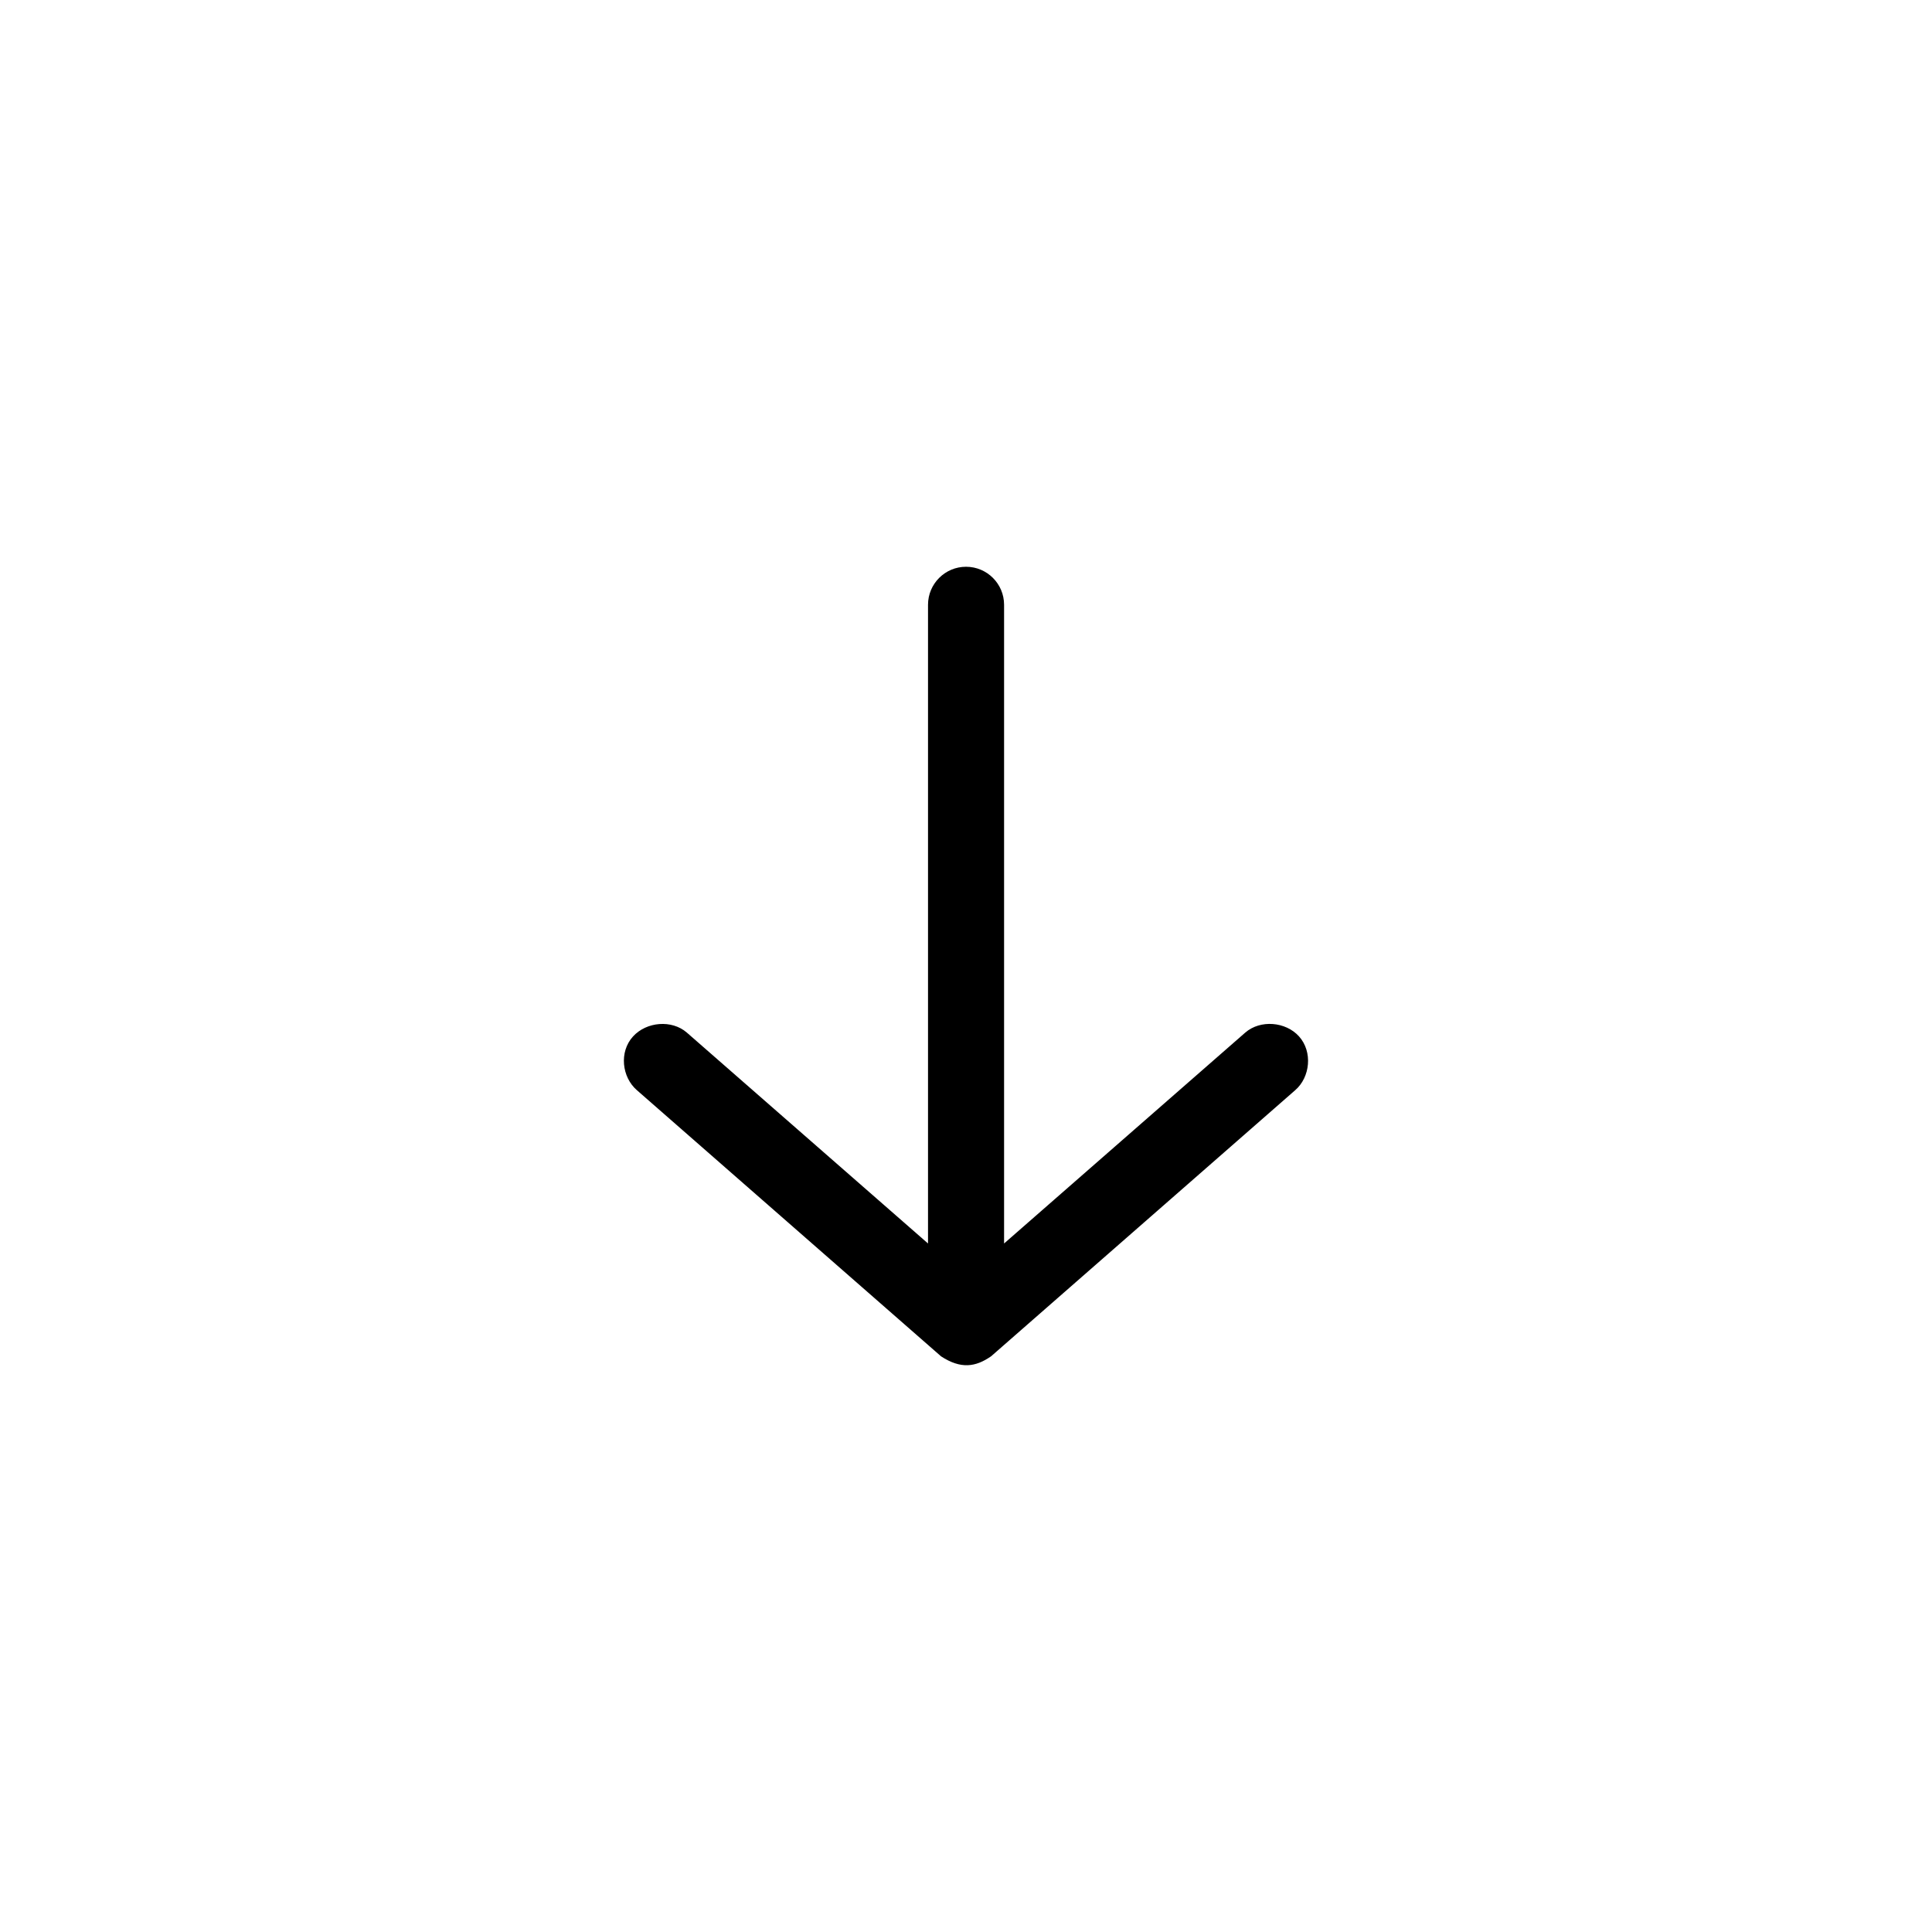 <?xml version="1.0" encoding="UTF-8"?>
<!-- The Best Svg Icon site in the world: iconSvg.co, Visit us! https://iconsvg.co -->
<svg fill="#000000" width="800px" height="800px" version="1.1" viewBox="144 144 512 512" xmlns="http://www.w3.org/2000/svg">
 <path d="m406.63 503.45 80.609-70.535c4-3.461 4.664-10.191 1.023-14.25-3.531-3.938-10.254-4.484-14.25-1.023l-63.922 55.895v-169.26c0-5.566-4.512-10.078-10.078-10.078s-10.078 4.512-10.078 10.078v169.26l-63.922-55.895c-3.996-3.465-10.684-2.887-14.25 1.023-3.738 4.098-2.973 10.789 1.023 14.25l80.609 70.535c5.258 3.426 9.133 2.828 13.227 0z"/>
</svg>